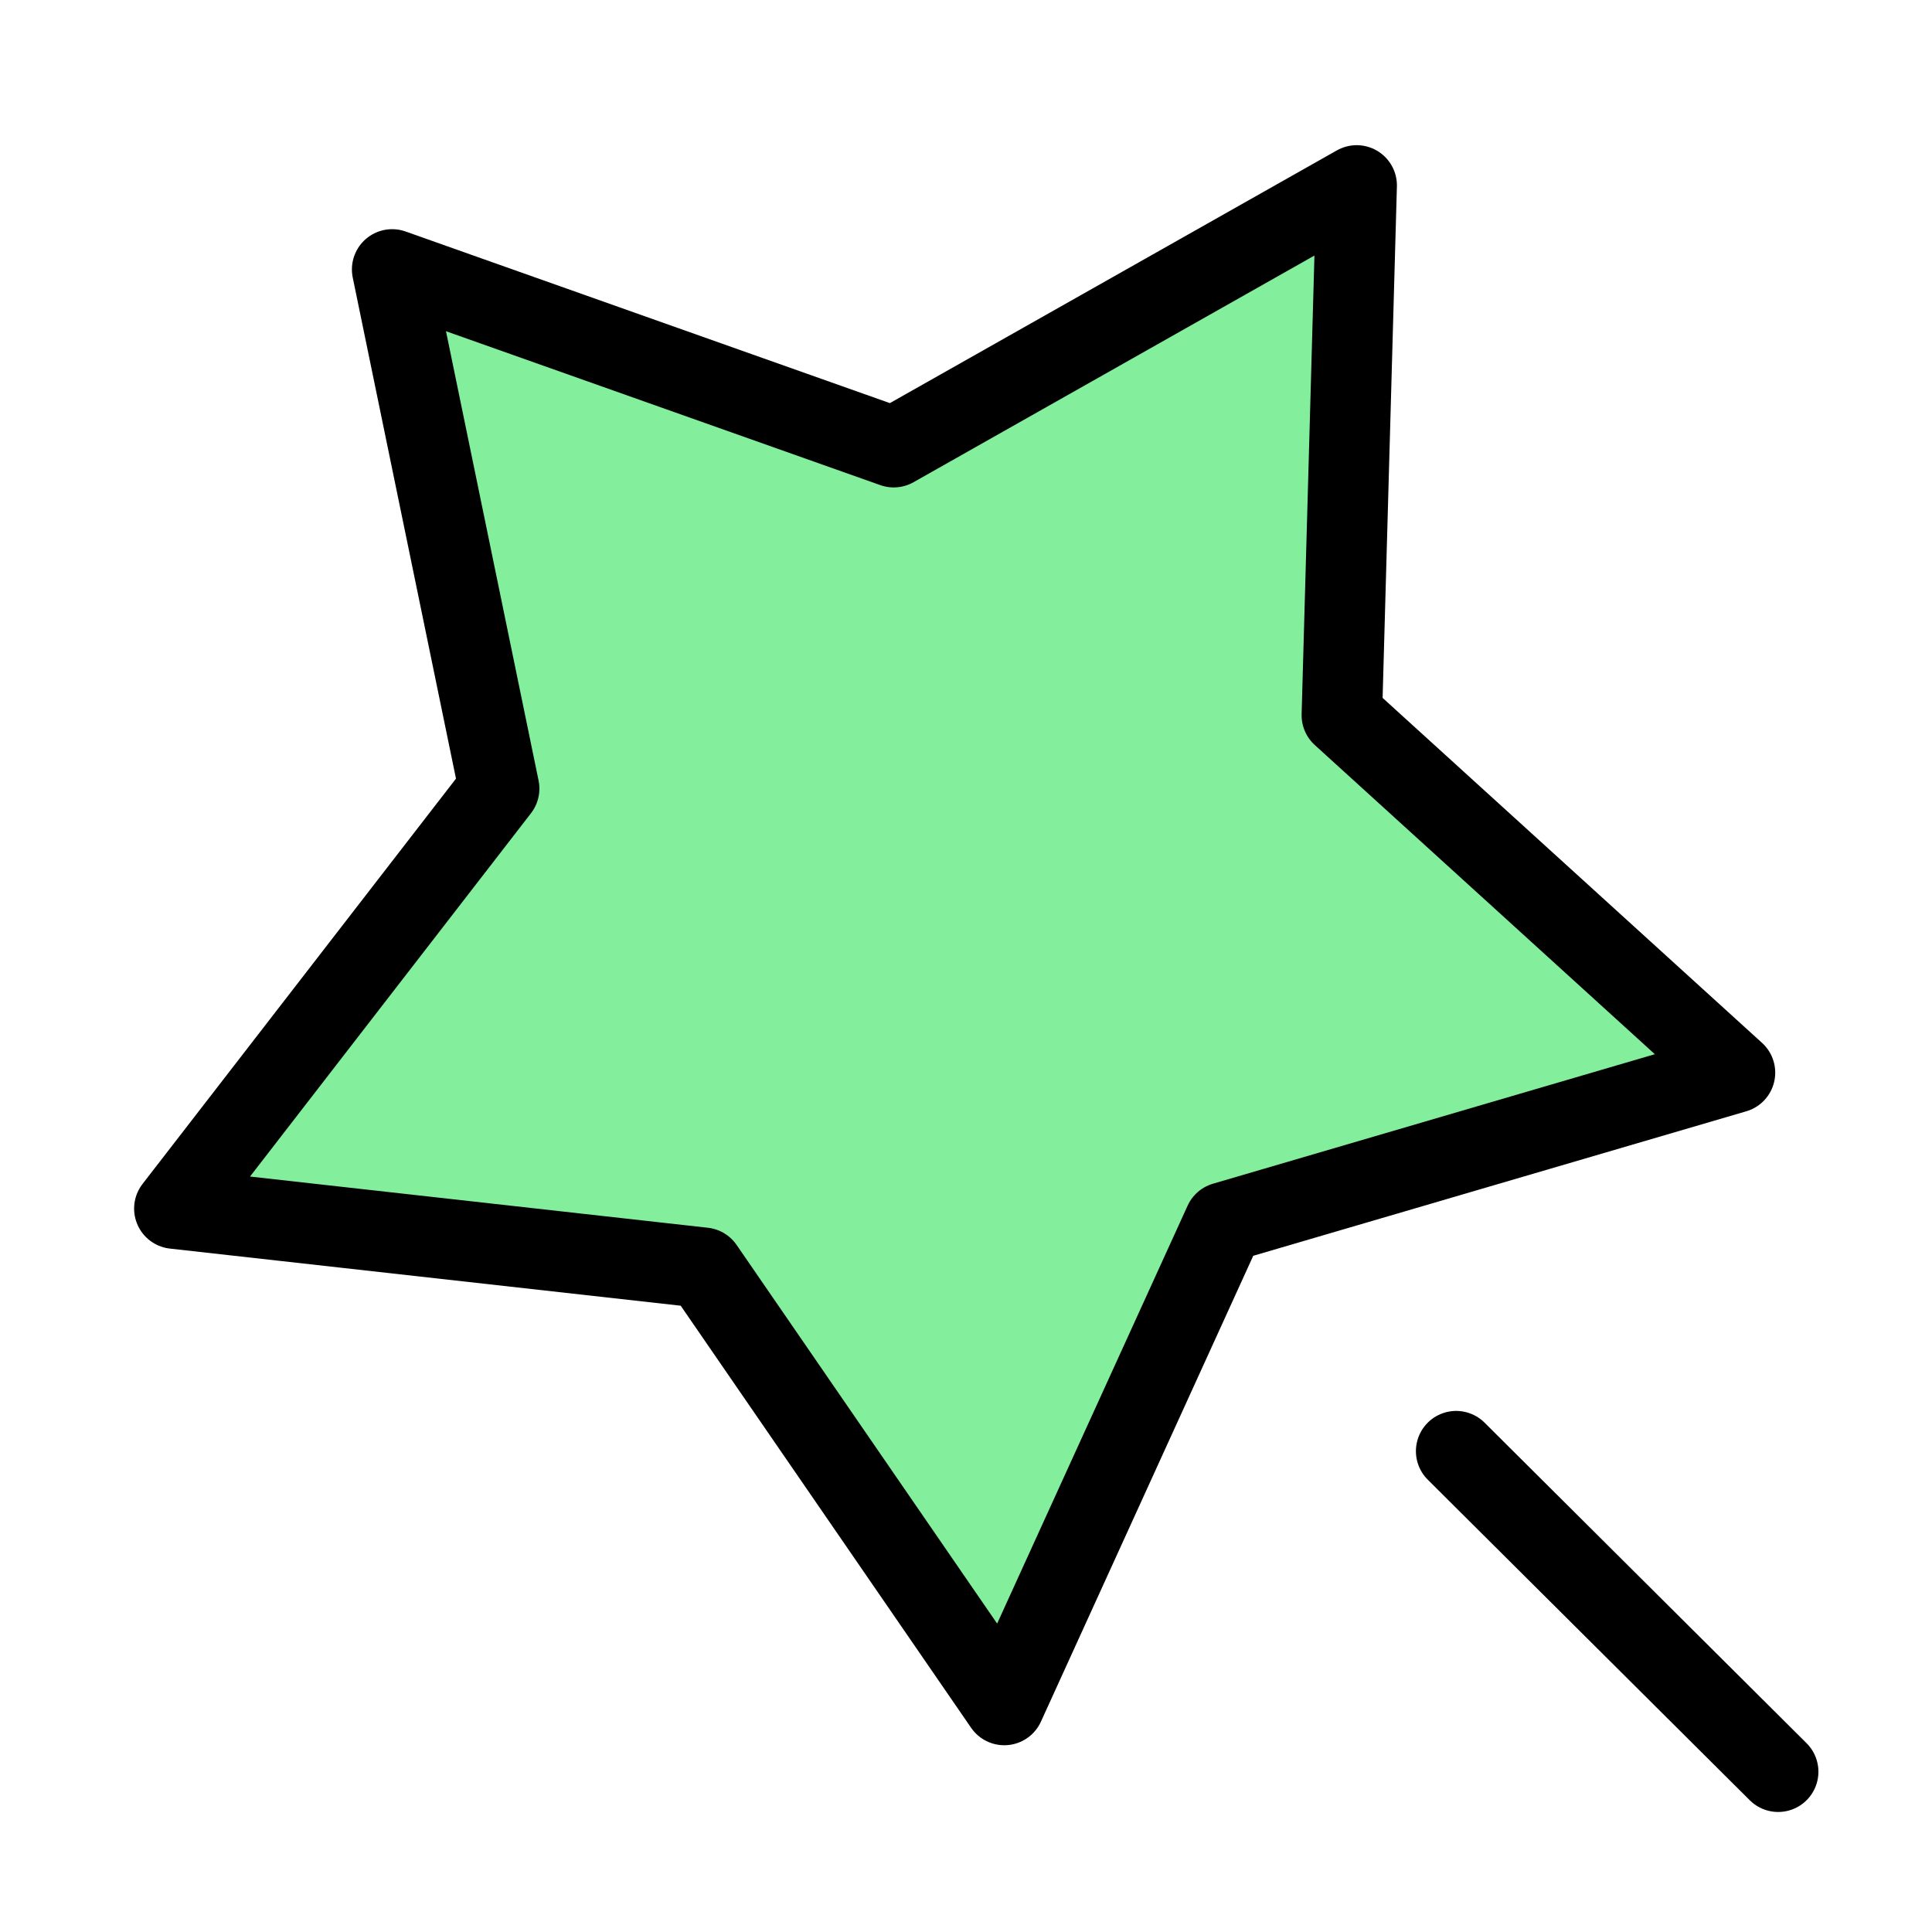 <?xml version="1.0" encoding="UTF-8"?><svg width="48" height="48" viewBox="0 0 48 48" fill="none" xmlns="http://www.w3.org/2000/svg"><path d="M24.951 42.36L30.416 30.369L43.105 26.65L33.338 17.77L33.706 4.607L22.204 11.11L9.743 6.694L12.401 19.593L4.332 30.027L17.477 31.497L24.951 42.36Z" fill="#83ee9c" stroke="#000000" stroke-width="2" stroke-linecap="round" stroke-linejoin="round"/><path d="M36.178 36.054L44.178 44.018" stroke="#000000" stroke-width="2" stroke-linecap="round" stroke-linejoin="round"/></svg>